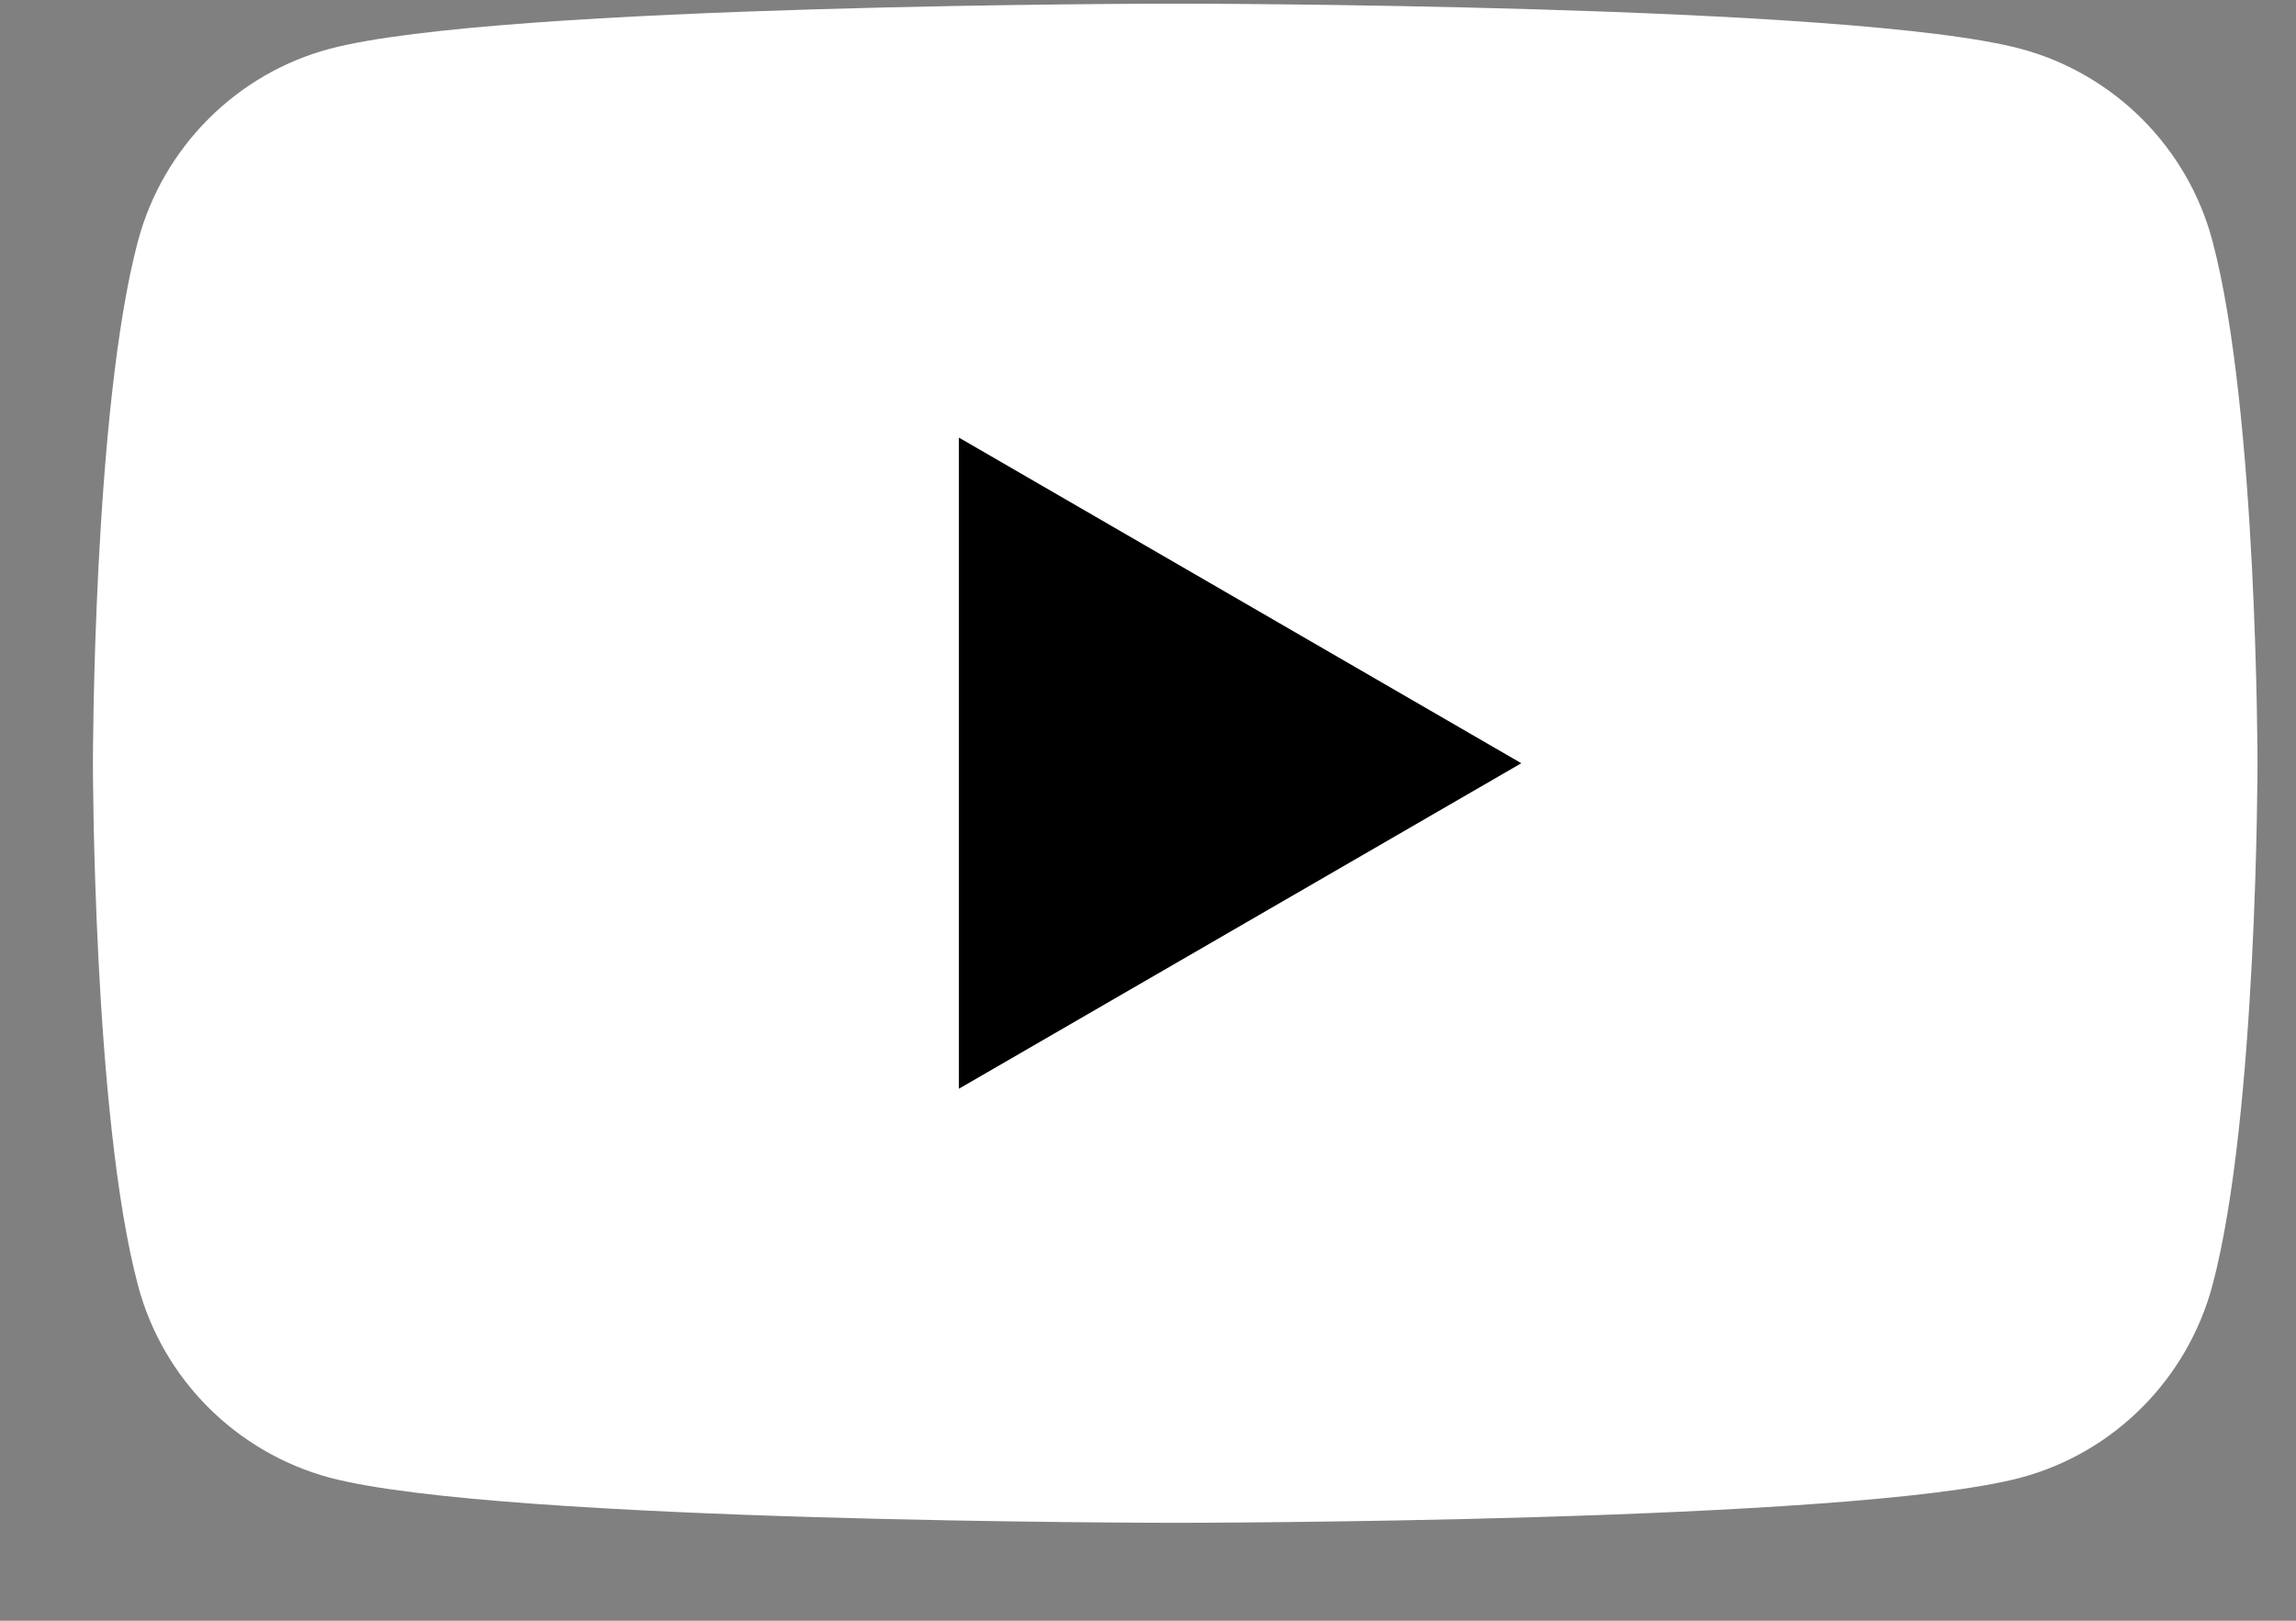 <?xml version="1.0" encoding="utf-8"?>
<svg width="17" height="12" viewBox="0 0 17 12" fill="white" xmlns="http://www.w3.org/2000/svg">
<rect x="0" y="0" width="17" height="12" fill="#808080" stroke="none"/>
<path d="M16.381 1.783C16.198 1.093 15.655 0.548 14.964 0.362C13.714 0.027 8.701 0.027 8.701 0.027C8.701 0.027 3.691 0.027 2.439 0.362C1.751 0.546 1.208 1.09 1.022 1.783C0.688 3.036 0.688 5.651 0.688 5.651C0.688 5.651 0.688 8.266 1.022 9.518C1.205 10.209 1.748 10.753 2.439 10.94C3.691 11.275 8.701 11.275 8.701 11.275C8.701 11.275 13.714 11.275 14.964 10.94C15.652 10.756 16.195 10.211 16.381 9.518C16.715 8.266 16.715 5.651 16.715 5.651C16.715 5.651 16.715 3.036 16.381 1.783Z" fill="white"/>
<path d="M7.1 8.061L11.264 5.651L7.1 3.24V8.061Z" fill="black"/>
</svg>
